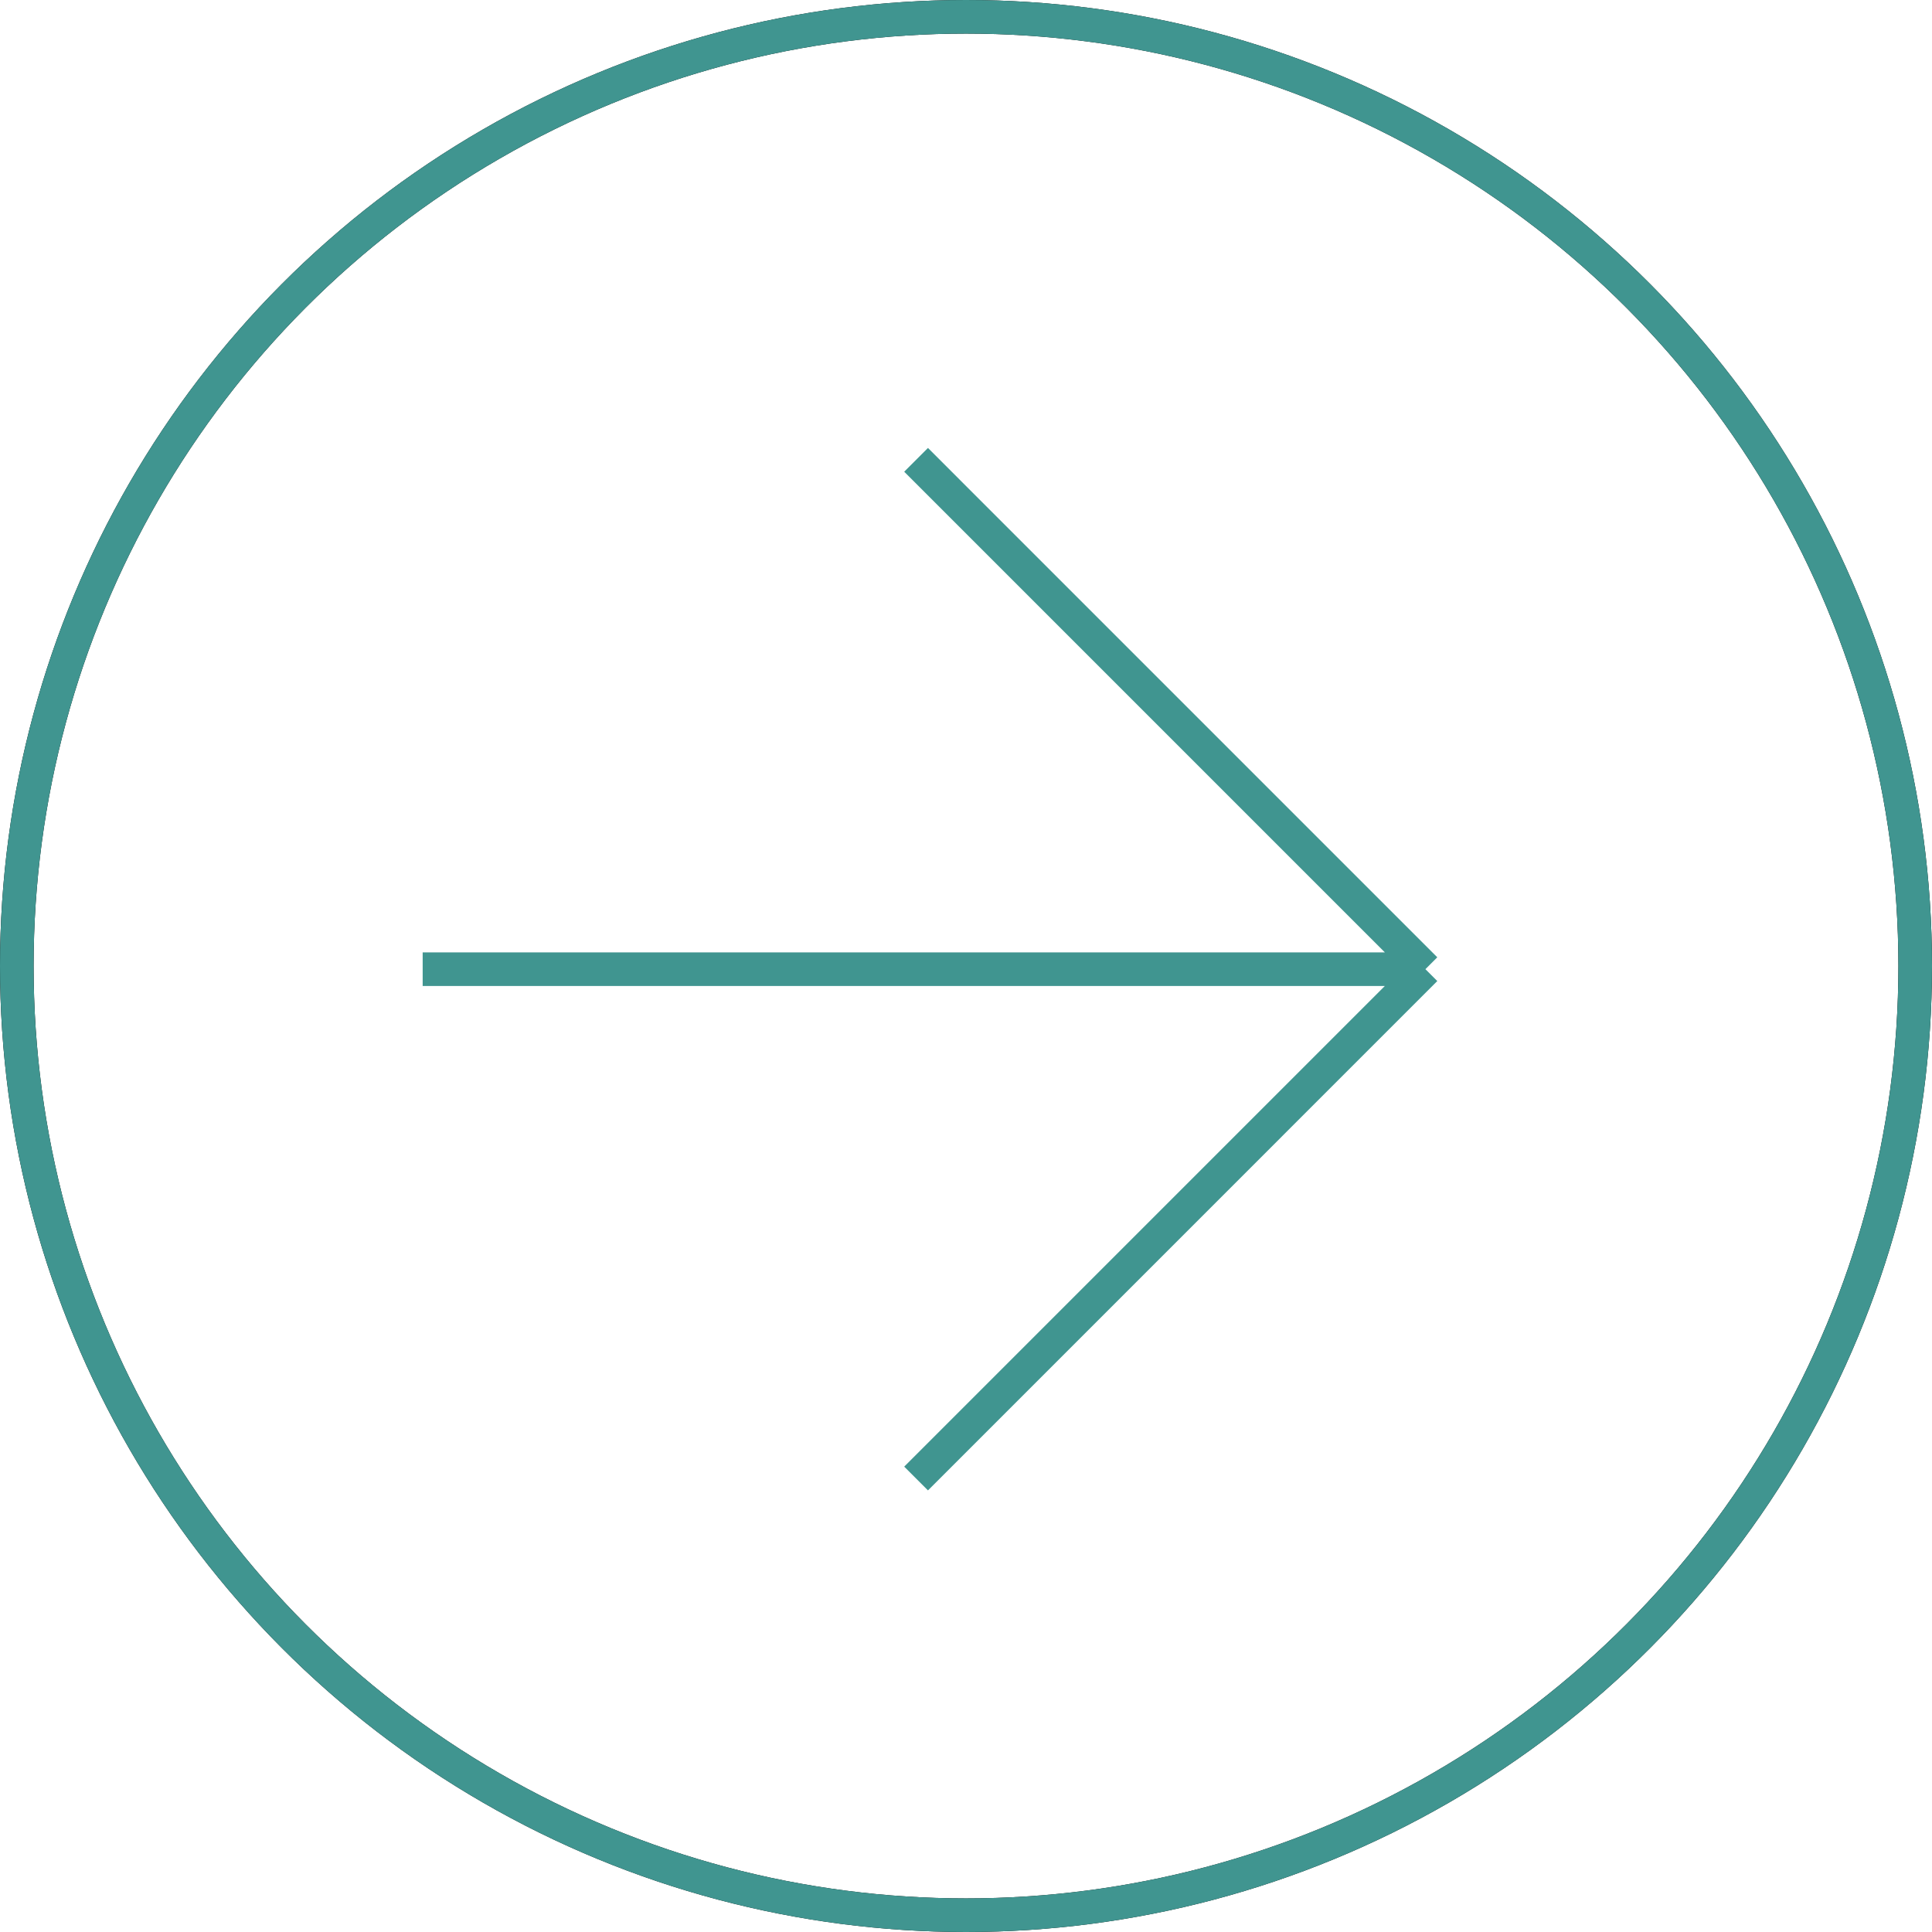 <svg width="115" height="115" viewBox="0 0 115 115" fill="none" xmlns="http://www.w3.org/2000/svg">
<path d="M84.846 57.689L54.529 88.007M84.846 57.689L54.529 27.371M84.846 57.689H25.159" stroke="#409590" stroke-width="2"/>
<circle cx="57.5" cy="57.5" r="56.5" stroke="black" stroke-width="2"/>
<circle cx="57.5" cy="57.5" r="56.5" stroke="#409590" stroke-width="2"/>
</svg>
